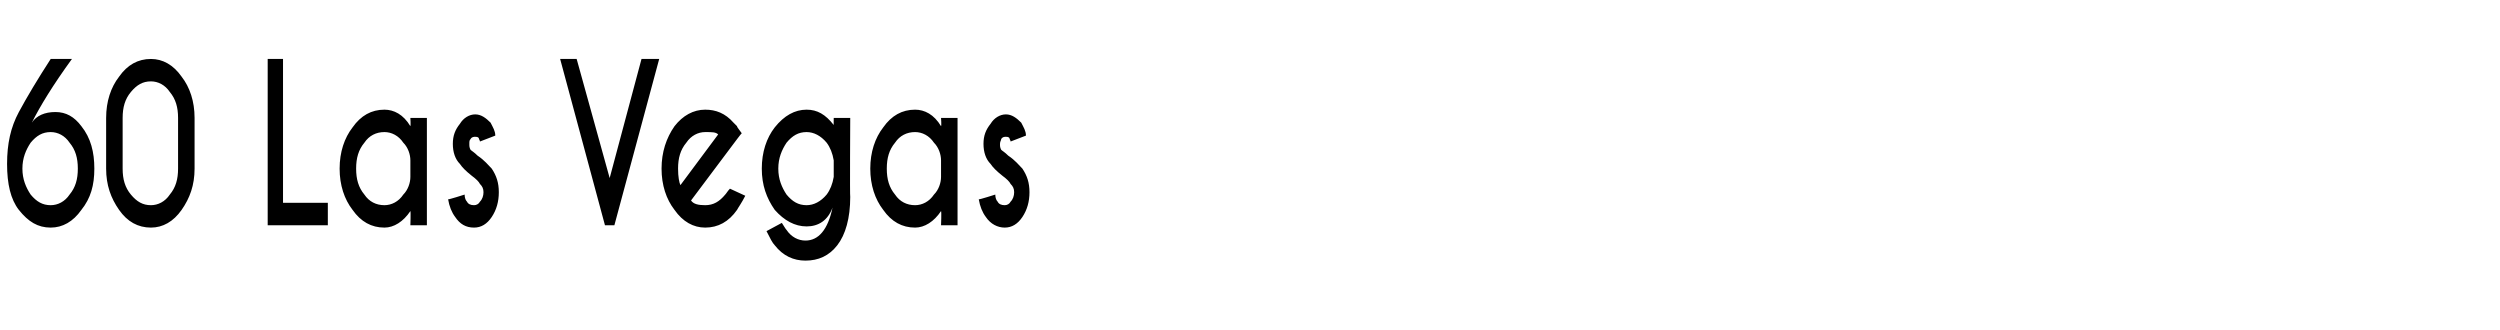 <?xml version="1.0" standalone="no"?>
<!DOCTYPE svg PUBLIC "-//W3C//DTD SVG 1.1//EN" "http://www.w3.org/Graphics/SVG/1.1/DTD/svg11.dtd">
<svg xmlns="http://www.w3.org/2000/svg" version="1.1" width="212px" height="28px" viewBox="0 -5 212 28" style="top:-5px">
  <desc>60 Las Vegas</desc>
  <defs/>
  <g id="Polygon167568">
    <path d="M 1.9 9.3 C 1.9 10.2 2.2 10.9 2.6 11.5 C 3.1 12.1 3.6 12.4 4.3 12.4 C 4.9 12.4 5.5 12.1 5.9 11.5 C 6.4 10.9 6.6 10.2 6.6 9.3 C 6.6 8.4 6.4 7.7 5.9 7.1 C 5.5 6.5 4.9 6.2 4.3 6.2 C 3.6 6.2 3.1 6.5 2.6 7.1 C 2.2 7.7 1.9 8.4 1.9 9.3 Z M 6.1 0 C 4.5 2.2 3.4 4 2.7 5.4 C 3.1 4.8 3.8 4.5 4.7 4.5 C 5.6 4.5 6.3 4.9 6.9 5.7 C 7.7 6.7 8 7.9 8 9.3 C 8 10.7 7.7 11.8 6.9 12.8 C 6.2 13.8 5.3 14.3 4.3 14.3 C 3.2 14.3 2.4 13.8 1.6 12.8 C 0.9 11.9 0.6 10.6 0.6 8.9 C 0.6 8.9 0.6 8.9 0.6 8.9 C 0.6 7.2 0.9 5.8 1.6 4.5 C 2.3 3.2 3.2 1.7 4.3 0 C 4.32 0 6.1 0 6.1 0 C 6.1 0 6.11 0 6.1 0 Z M 15.1 5 C 15.1 4.1 14.9 3.4 14.4 2.8 C 14 2.2 13.4 1.9 12.8 1.9 C 12.1 1.9 11.6 2.2 11.1 2.8 C 10.6 3.4 10.4 4.1 10.4 5 C 10.4 5 10.4 9.3 10.4 9.3 C 10.4 10.2 10.6 10.9 11.1 11.5 C 11.6 12.1 12.1 12.4 12.8 12.4 C 13.4 12.4 14 12.1 14.4 11.5 C 14.9 10.9 15.1 10.2 15.1 9.3 C 15.1 9.3 15.1 5 15.1 5 Z M 16.5 9.3 C 16.5 10.7 16.1 11.8 15.4 12.8 C 14.7 13.8 13.8 14.3 12.8 14.3 C 11.7 14.3 10.8 13.8 10.1 12.8 C 9.4 11.8 9 10.7 9 9.3 C 9 9.3 9 5 9 5 C 9 3.6 9.4 2.4 10.1 1.5 C 10.8 0.5 11.7 0 12.8 0 C 13.8 0 14.7 0.5 15.4 1.5 C 16.1 2.4 16.5 3.6 16.5 5 C 16.5 5 16.5 9.3 16.5 9.3 Z M 22.7 14.1 L 22.7 0 L 24 0 L 24 12.2 L 27.8 12.2 L 27.8 14.1 L 22.7 14.1 Z M 34.2 11.5 C 34.6 11.1 34.8 10.5 34.8 10 C 34.8 10 34.8 8.6 34.8 8.6 C 34.8 8.1 34.6 7.5 34.2 7.1 C 33.8 6.5 33.2 6.2 32.6 6.2 C 31.9 6.2 31.3 6.5 30.9 7.1 C 30.4 7.7 30.2 8.4 30.2 9.3 C 30.2 10.2 30.4 10.9 30.9 11.5 C 31.3 12.1 31.9 12.4 32.6 12.4 C 33.2 12.4 33.8 12.1 34.2 11.5 C 34.2 11.5 34.2 11.5 34.2 11.5 Z M 32.6 4.3 C 33.4 4.3 34.2 4.7 34.8 5.7 C 34.84 5.65 34.8 5 34.8 5 L 36.2 5 L 36.2 14.1 L 34.8 14.1 C 34.8 14.1 34.84 12.94 34.8 12.9 C 34.2 13.8 33.4 14.3 32.6 14.3 C 31.5 14.3 30.6 13.8 29.9 12.8 C 29.2 11.9 28.8 10.7 28.8 9.3 C 28.8 7.9 29.2 6.7 29.9 5.8 C 30.6 4.8 31.5 4.3 32.6 4.3 C 32.6 4.3 32.6 4.3 32.6 4.3 Z M 39.4 11.5 C 39.4 11.8 39.5 12 39.6 12.1 C 39.7 12.3 39.9 12.4 40.2 12.4 C 40.4 12.4 40.6 12.3 40.7 12.1 C 40.9 11.9 41 11.6 41 11.3 C 41 11 40.9 10.8 40.7 10.6 C 40.6 10.4 40.4 10.2 40 9.9 C 39.5 9.5 39.2 9.2 39 8.9 C 38.6 8.5 38.4 7.9 38.4 7.2 C 38.4 6.5 38.6 6 39 5.5 C 39.3 5 39.8 4.7 40.3 4.7 C 40.8 4.7 41.2 5 41.6 5.4 C 41.8 5.8 42 6.1 42 6.5 C 42 6.5 40.7 7 40.7 7 C 40.7 6.9 40.6 6.8 40.6 6.7 C 40.5 6.6 40.4 6.6 40.3 6.6 C 40.2 6.6 40 6.6 39.9 6.8 C 39.8 6.9 39.8 7 39.8 7.2 C 39.8 7.4 39.8 7.5 39.9 7.7 C 40 7.8 40.2 7.9 40.5 8.2 C 41.1 8.6 41.4 9 41.7 9.3 C 42.1 9.9 42.3 10.5 42.3 11.3 C 42.3 12.1 42.1 12.8 41.7 13.4 C 41.3 14 40.8 14.3 40.2 14.3 C 39.5 14.3 39 14 38.6 13.4 C 38.3 13 38.1 12.5 38 11.9 C 38.03 11.94 39.4 11.5 39.4 11.5 C 39.4 11.5 39.39 11.55 39.4 11.5 Z M 51.3 14.1 L 47.5 0 L 48.9 0 L 51.7 10.1 L 54.4 0 L 55.9 0 L 52.1 14.1 L 51.3 14.1 Z M 58.6 12 C 58.8 12.3 59.2 12.4 59.8 12.4 C 60.5 12.4 61 12.1 61.5 11.5 C 61.6 11.4 61.7 11.2 61.9 11 C 61.9 11 63.2 11.6 63.2 11.6 C 62.9 12.2 62.6 12.6 62.5 12.8 C 61.8 13.8 60.9 14.3 59.8 14.3 C 58.8 14.3 57.9 13.8 57.2 12.8 C 56.5 11.9 56.1 10.7 56.1 9.3 C 56.1 7.9 56.5 6.7 57.2 5.7 C 57.9 4.8 58.8 4.3 59.8 4.3 C 60.7 4.3 61.5 4.6 62.2 5.4 C 62.3 5.5 62.4 5.6 62.5 5.7 C 62.5 5.8 62.7 6 62.9 6.3 C 62.87 6.3 62.2 7.2 62.2 7.2 C 62.2 7.2 58.59 12.01 58.6 12 Z M 60.9 6.4 C 60.7 6.2 60.4 6.2 59.8 6.2 C 59.2 6.2 58.6 6.5 58.2 7.1 C 57.7 7.7 57.5 8.4 57.5 9.3 C 57.5 10 57.6 10.5 57.7 10.7 C 57.7 10.7 60.9 6.4 60.9 6.4 Z M 70.7 8.6 C 70.6 8 70.4 7.5 70.1 7.1 C 69.6 6.5 69 6.2 68.4 6.2 C 67.7 6.2 67.2 6.5 66.7 7.1 C 66.3 7.7 66 8.4 66 9.3 C 66 10.2 66.3 10.9 66.7 11.5 C 67.2 12.1 67.7 12.4 68.4 12.4 C 69 12.4 69.6 12.1 70.1 11.5 C 70.4 11.1 70.6 10.6 70.7 10 C 70.7 10 70.7 8.6 70.7 8.6 Z M 68.4 4.3 C 69.3 4.3 70 4.7 70.7 5.6 C 70.69 5.64 70.7 5 70.7 5 L 72.1 5 C 72.1 5 72.06 11.74 72.1 11.7 C 72.1 13.5 71.7 14.9 71 15.8 C 70.3 16.7 69.4 17.1 68.3 17.1 C 67.3 17.1 66.4 16.7 65.7 15.8 C 65.5 15.6 65.3 15.2 65 14.6 C 65 14.6 66.3 13.9 66.3 13.9 C 66.5 14.2 66.6 14.4 66.7 14.5 C 67.1 15.1 67.7 15.4 68.3 15.4 C 69.4 15.4 70.2 14.5 70.6 12.6 C 70.2 13.7 69.4 14.2 68.4 14.2 C 67.4 14.2 66.5 13.7 65.7 12.8 C 65 11.8 64.6 10.7 64.6 9.3 C 64.6 7.9 65 6.7 65.7 5.8 C 66.5 4.8 67.4 4.3 68.4 4.3 C 68.4 4.3 68.4 4.3 68.4 4.3 Z M 79.2 11.5 C 79.6 11.1 79.8 10.5 79.8 10 C 79.8 10 79.8 8.6 79.8 8.6 C 79.8 8.1 79.6 7.5 79.2 7.1 C 78.8 6.5 78.2 6.2 77.6 6.2 C 76.9 6.2 76.3 6.5 75.9 7.1 C 75.4 7.7 75.2 8.4 75.2 9.3 C 75.2 10.2 75.4 10.9 75.9 11.5 C 76.3 12.1 76.9 12.4 77.6 12.4 C 78.2 12.4 78.8 12.1 79.2 11.5 C 79.2 11.5 79.2 11.5 79.2 11.5 Z M 77.6 4.3 C 78.4 4.3 79.2 4.7 79.8 5.7 C 79.85 5.65 79.8 5 79.8 5 L 81.2 5 L 81.2 14.1 L 79.8 14.1 C 79.8 14.1 79.85 12.94 79.8 12.9 C 79.2 13.8 78.4 14.3 77.6 14.3 C 76.5 14.3 75.6 13.8 74.9 12.8 C 74.2 11.9 73.8 10.7 73.8 9.3 C 73.8 7.9 74.2 6.7 74.9 5.8 C 75.6 4.8 76.5 4.3 77.6 4.3 C 77.6 4.3 77.6 4.3 77.6 4.3 Z M 84.4 11.5 C 84.4 11.8 84.5 12 84.6 12.1 C 84.7 12.3 84.9 12.4 85.2 12.4 C 85.4 12.4 85.6 12.3 85.7 12.1 C 85.9 11.9 86 11.6 86 11.3 C 86 11 85.9 10.8 85.7 10.6 C 85.6 10.4 85.4 10.2 85 9.9 C 84.5 9.5 84.2 9.2 84 8.9 C 83.6 8.5 83.4 7.9 83.4 7.2 C 83.4 6.5 83.6 6 84 5.5 C 84.3 5 84.8 4.7 85.3 4.7 C 85.8 4.7 86.2 5 86.6 5.4 C 86.8 5.8 87 6.1 87 6.5 C 87 6.5 85.7 7 85.7 7 C 85.7 6.9 85.6 6.8 85.6 6.7 C 85.5 6.6 85.4 6.6 85.3 6.6 C 85.2 6.6 85 6.6 84.9 6.8 C 84.9 6.9 84.8 7 84.8 7.2 C 84.8 7.4 84.8 7.5 84.9 7.7 C 85 7.8 85.2 7.9 85.5 8.2 C 86.1 8.6 86.4 9 86.7 9.3 C 87.1 9.9 87.3 10.5 87.3 11.3 C 87.3 12.1 87.1 12.8 86.7 13.4 C 86.3 14 85.8 14.3 85.2 14.3 C 84.6 14.3 84 14 83.6 13.4 C 83.3 13 83.1 12.5 83 11.9 C 83.03 11.94 84.4 11.5 84.4 11.5 C 84.4 11.5 84.39 11.55 84.4 11.5 Z " stroke="none" fill="#000"/>
  </g>
</svg>